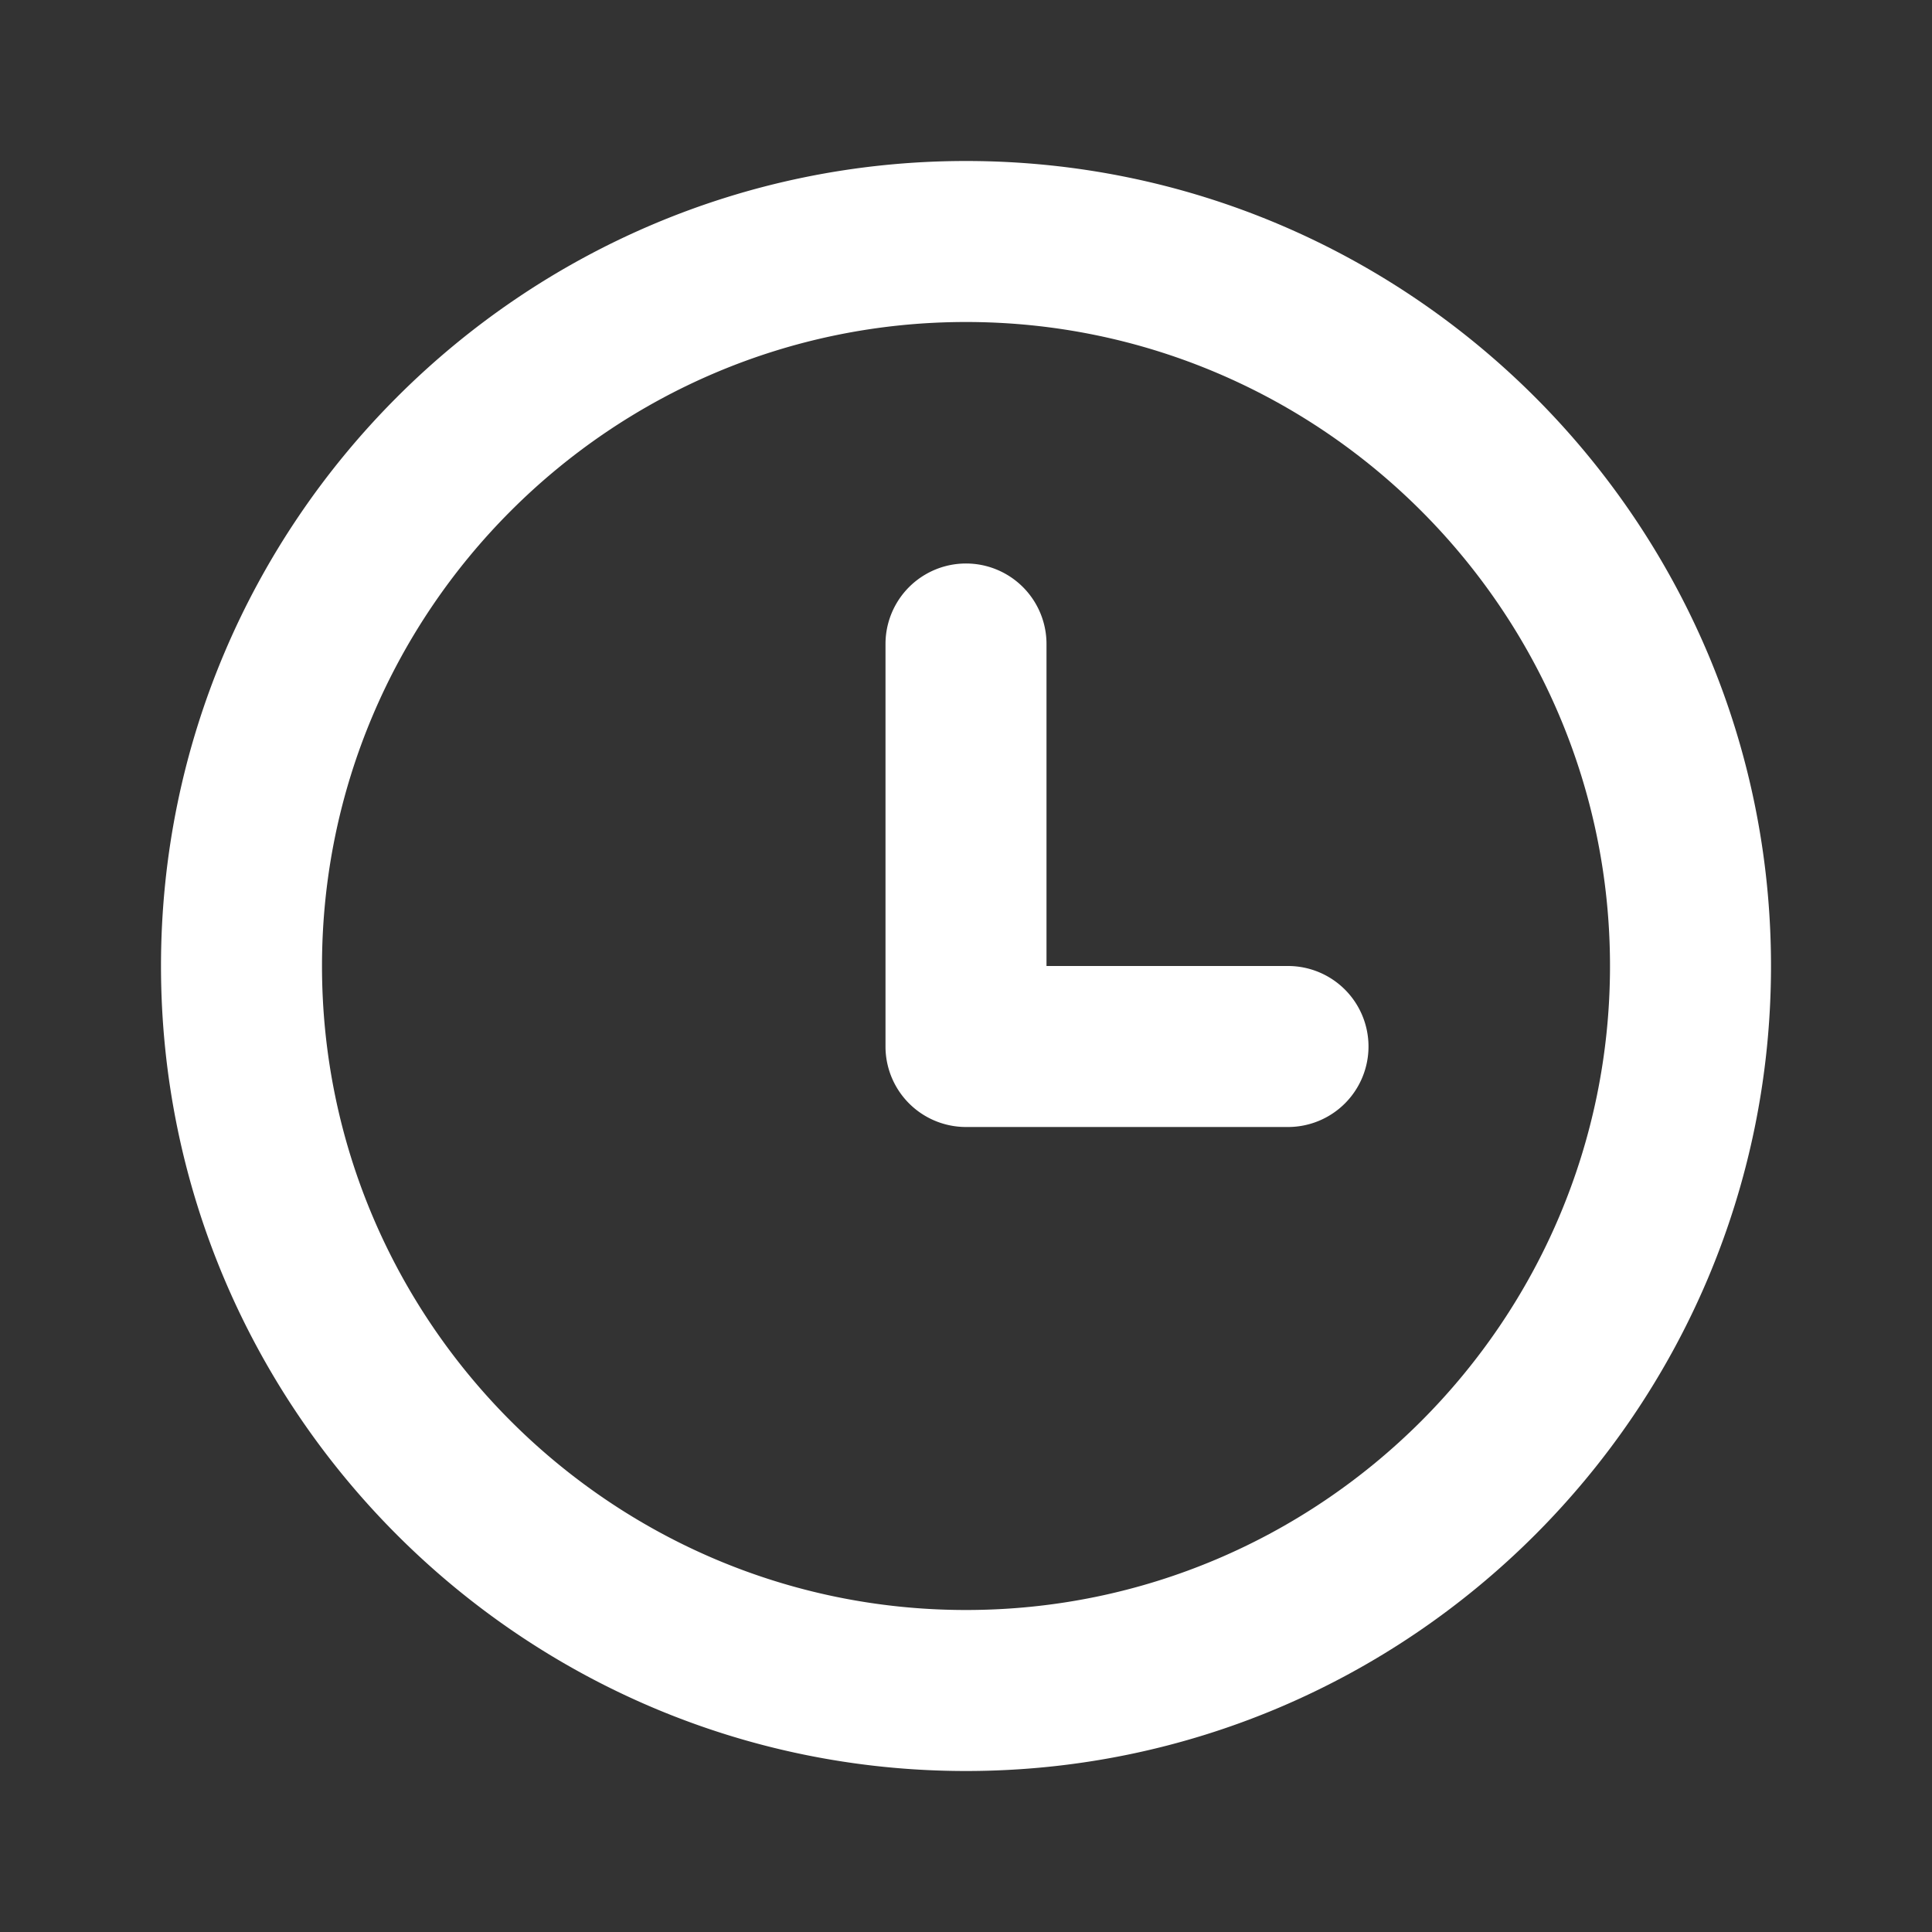 <?xml version="1.0" encoding="utf-8"?><svg xmlns="http://www.w3.org/2000/svg" viewBox="0 0 24 24"><rect x="0" y="0" width="24" height="24" fill="#333333" stroke="none"/><path fill="white" fill-rule="evenodd" d="M2 12C2 6.486 6.486 2 12 2s10 4.486 10 10-4.486 10-10 10S2 17.514 2 12Zm10 8c-4.411 0-8-3.589-8-8s3.589-8 8-8 8 3.589 8 8-3.589 8-8 8Zm5-7a1 1 0 0 1-1 1h-4a1 1 0 0 1-1-1V8a1 1 0 1 1 2 0v4h3a1 1 0 0 1 1 1Z" clip-rule="evenodd"/></svg>